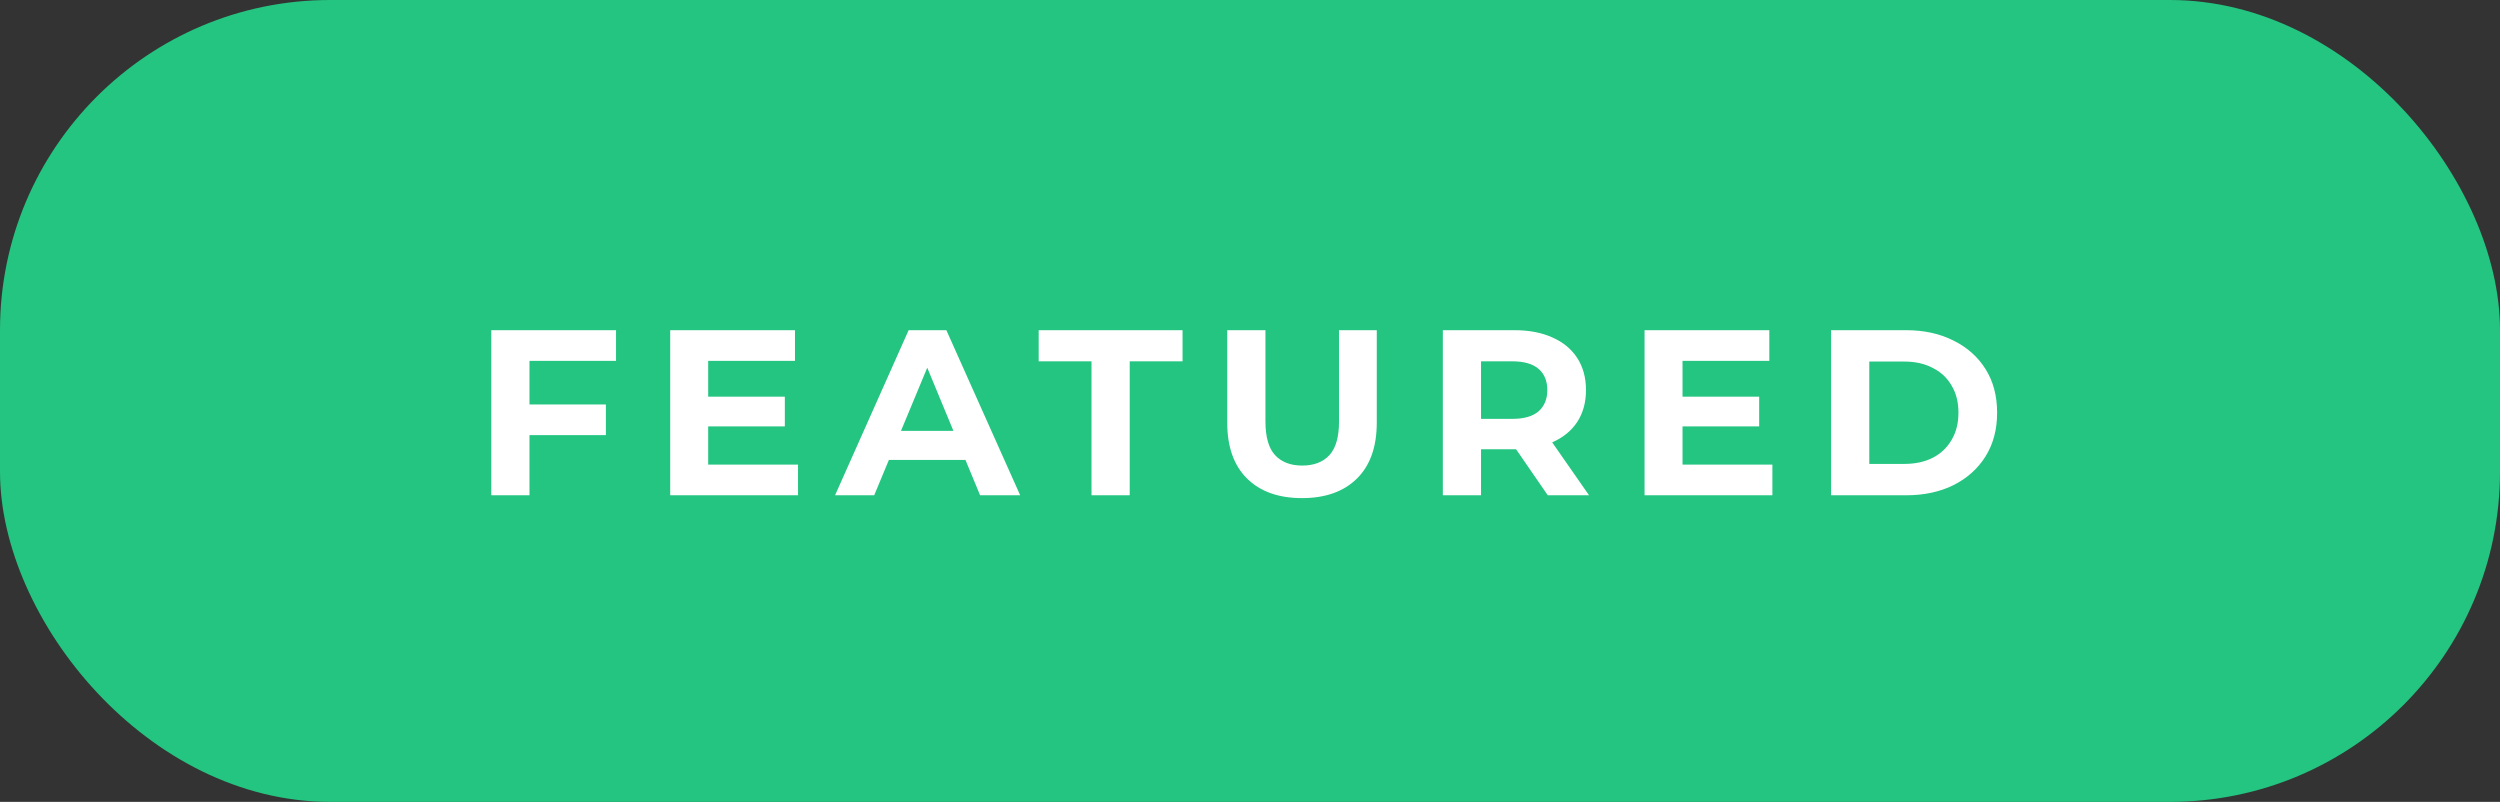 <svg width="106" height="34" viewBox="0 0 106 34" fill="none" xmlns="http://www.w3.org/2000/svg">
<rect x="0" y="0" width="106" height="34" fill="#333333" stroke="none"/>
<rect width="106" height="34" rx="14" fill="#23C580"/>
<path d="M22.33 17.15H25.69V18.45H22.33V17.15ZM22.45 21H20.83V14H26.12V15.3H22.45V21ZM29.907 16.82H33.277V18.08H29.907V16.82ZM30.027 19.7H33.837V21H28.417V14H33.707V15.3H30.027V19.7ZM35.406 21L38.526 14H40.126L43.256 21H41.556L38.996 14.82H39.636L37.066 21H35.406ZM36.966 19.5L37.396 18.27H40.996L41.436 19.5H36.966ZM46.28 21V15.32H44.04V14H50.14V15.32H47.9V21H46.28ZM55.205 21.12C54.212 21.12 53.435 20.843 52.875 20.29C52.315 19.737 52.035 18.947 52.035 17.92V14H53.655V17.86C53.655 18.527 53.791 19.007 54.065 19.3C54.338 19.593 54.721 19.74 55.215 19.74C55.708 19.74 56.092 19.593 56.365 19.3C56.638 19.007 56.775 18.527 56.775 17.86V14H58.375V17.92C58.375 18.947 58.095 19.737 57.535 20.29C56.975 20.843 56.198 21.12 55.205 21.12ZM61.176 21V14H64.206C64.832 14 65.372 14.103 65.826 14.31C66.279 14.51 66.629 14.8 66.876 15.18C67.122 15.56 67.246 16.013 67.246 16.54C67.246 17.06 67.122 17.51 66.876 17.89C66.629 18.263 66.279 18.55 65.826 18.75C65.372 18.95 64.832 19.05 64.206 19.05H62.076L62.796 18.34V21H61.176ZM65.626 21L63.876 18.46H65.606L67.376 21H65.626ZM62.796 18.52L62.076 17.76H64.116C64.616 17.76 64.989 17.653 65.236 17.44C65.482 17.22 65.606 16.92 65.606 16.54C65.606 16.153 65.482 15.853 65.236 15.64C64.989 15.427 64.616 15.32 64.116 15.32H62.076L62.796 14.55V18.52ZM71.219 16.82H74.589V18.08H71.219V16.82ZM71.339 19.7H75.149V21H69.729V14H75.019V15.3H71.339V19.7ZM77.638 21V14H80.818C81.578 14 82.248 14.147 82.828 14.44C83.408 14.727 83.862 15.13 84.188 15.65C84.515 16.17 84.678 16.787 84.678 17.5C84.678 18.207 84.515 18.823 84.188 19.35C83.862 19.87 83.408 20.277 82.828 20.57C82.248 20.857 81.578 21 80.818 21H77.638ZM79.258 19.67H80.738C81.205 19.67 81.608 19.583 81.948 19.41C82.295 19.23 82.561 18.977 82.748 18.65C82.942 18.323 83.038 17.94 83.038 17.5C83.038 17.053 82.942 16.67 82.748 16.35C82.561 16.023 82.295 15.773 81.948 15.6C81.608 15.42 81.205 15.33 80.738 15.33H79.258V19.67Z" fill="white"/>
</svg>
